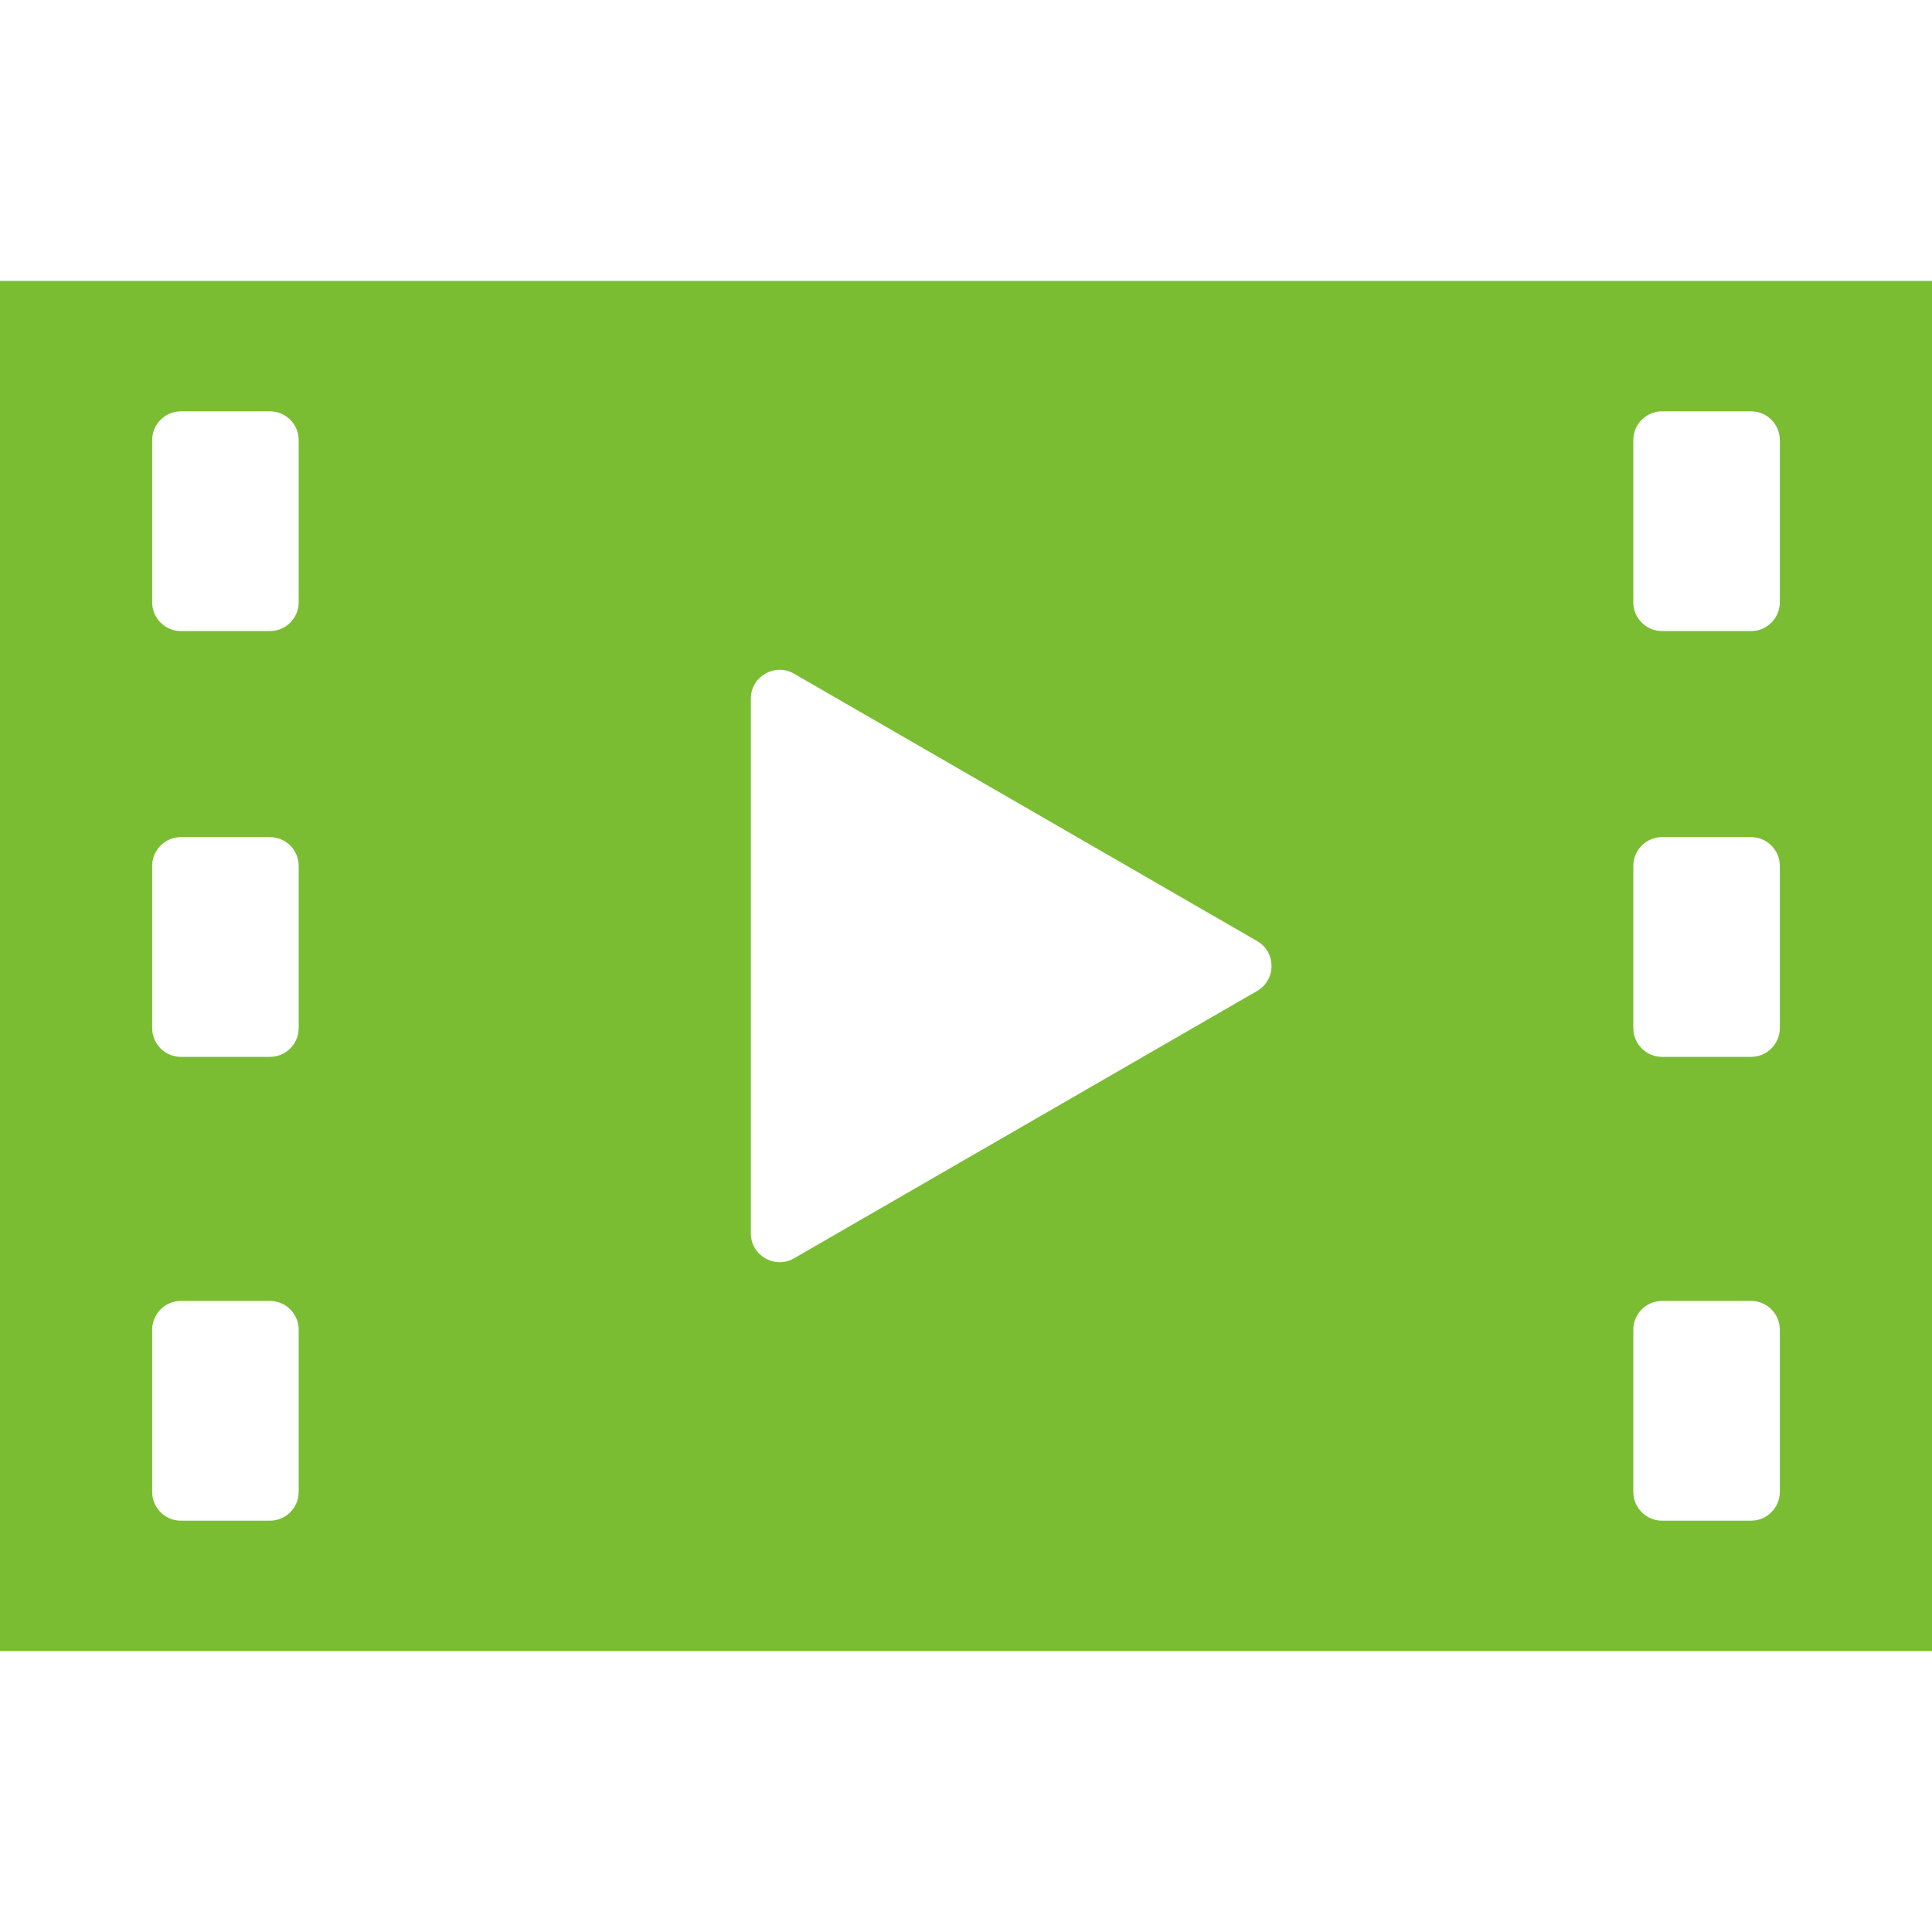 <!--?xml version="1.0" encoding="utf-8"?-->
<!-- Generator: Adobe Illustrator 18.0.0, SVG Export Plug-In . SVG Version: 6.00 Build 0)  -->

<svg version="1.1" id="_x32_" xmlns="http://www.w3.org/2000/svg" xmlns:xlink="http://www.w3.org/1999/xlink" x="0px" y="0px" viewBox="0 0 512 512" style="width: 256px; height: 256px; opacity: 1;" xml:space="preserve">
<style type="text/css">
	.st0{fill:#4B4B4B;}
</style>
<g>
	<path class="st0" d="M0,74.451v363.098h512V74.451H0z M71.524,167.241H47.957c-4.215,0-7.633-3.417-7.633-7.632v-42.974
		c0-4.215,3.418-7.631,7.633-7.631h23.566c4.215,0,7.631,3.416,7.631,7.631v42.974C79.154,163.824,75.738,167.241,71.524,167.241z
		 M47.957,221.844h23.566c4.215,0,7.631,3.417,7.631,7.633v42.974c0,4.215-3.416,7.632-7.631,7.632H47.957
		c-4.215,0-7.633-3.417-7.633-7.632v-42.974C40.324,225.261,43.742,221.844,47.957,221.844z M47.957,344.758h23.566
		c4.215,0,7.631,3.418,7.631,7.632v42.975c0,4.215-3.416,7.632-7.631,7.632H47.957c-4.215,0-7.633-3.417-7.633-7.632V352.39
		C40.324,348.176,43.742,344.758,47.957,344.758z M198.982,326.856V185.144c0-5.875,6.359-9.547,11.447-6.609l122.725,70.856
		c5.088,2.937,5.088,10.281,0,13.218L210.43,333.465C205.342,336.402,198.982,332.73,198.982,326.856z M464.041,167.241h-23.565
		c-4.215,0-7.633-3.417-7.633-7.632v-42.974c0-4.215,3.418-7.631,7.633-7.631h23.565c4.215,0,7.631,3.416,7.631,7.631v42.974
		C471.672,163.824,468.256,167.241,464.041,167.241z M440.476,221.844h23.565c4.215,0,7.631,3.417,7.631,7.633v42.974
		c0,4.215-3.416,7.632-7.631,7.632h-23.565c-4.215,0-7.633-3.417-7.633-7.632v-42.974
		C432.844,225.261,436.262,221.844,440.476,221.844z M440.476,344.758h23.565c4.215,0,7.631,3.418,7.631,7.632v42.975
		c0,4.215-3.416,7.632-7.631,7.632h-23.565c-4.215,0-7.633-3.417-7.633-7.632V352.39
		C432.844,348.176,436.262,344.758,440.476,344.758z" style="fill: rgb(122, 189, 51);"></path>
</g>
</svg>
